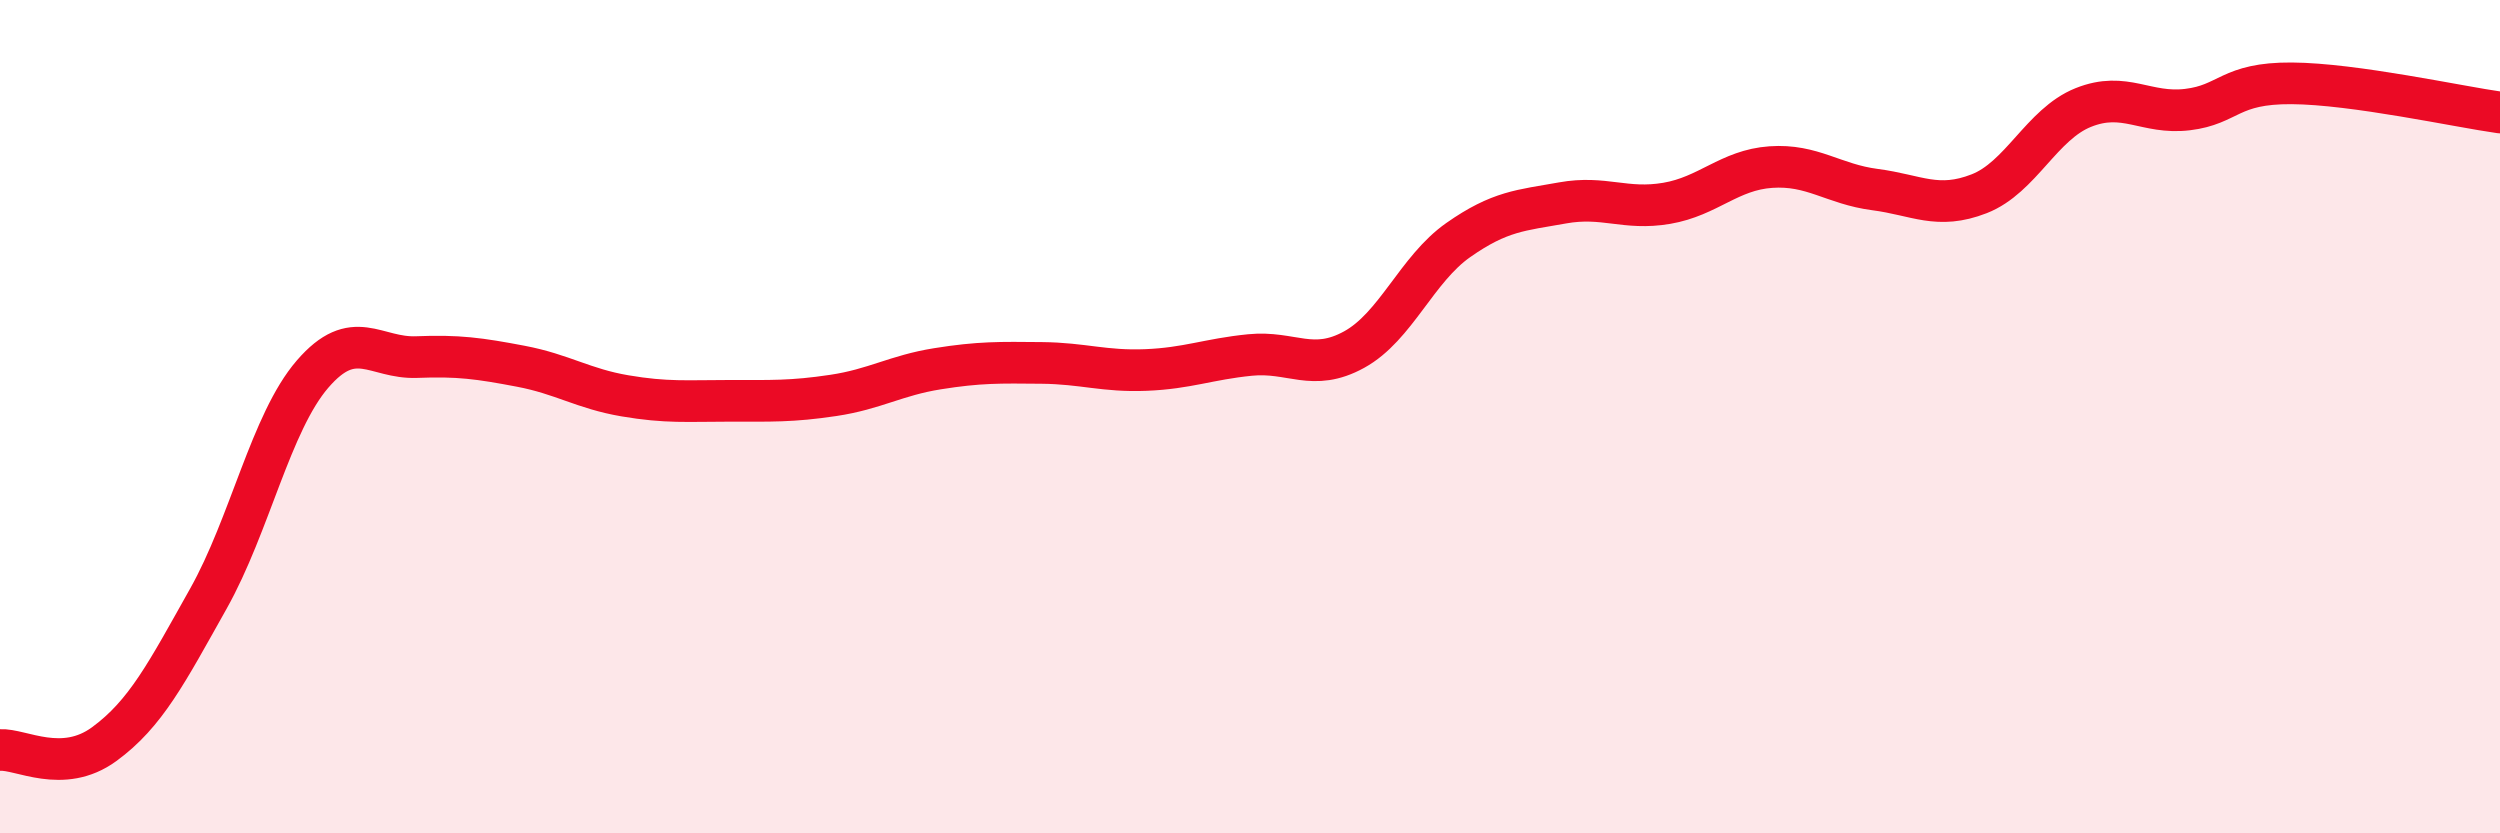 
    <svg width="60" height="20" viewBox="0 0 60 20" xmlns="http://www.w3.org/2000/svg">
      <path
        d="M 0,18 C 0.5,17.97 1.5,18.59 2.5,17.86 C 3.5,17.13 4,16.15 5,14.37 C 6,12.59 6.5,10.14 7.5,8.98 C 8.5,7.82 9,8.61 10,8.57 C 11,8.53 11.5,8.6 12.5,8.79 C 13.5,8.98 14,9.33 15,9.5 C 16,9.67 16.5,9.62 17.5,9.62 C 18.5,9.62 19,9.64 20,9.49 C 21,9.34 21.5,9.01 22.5,8.85 C 23.5,8.69 24,8.7 25,8.71 C 26,8.72 26.5,8.92 27.5,8.88 C 28.5,8.84 29,8.62 30,8.52 C 31,8.42 31.5,8.94 32.5,8.39 C 33.5,7.84 34,6.46 35,5.76 C 36,5.06 36.5,5.05 37.5,4.87 C 38.5,4.69 39,5.05 40,4.88 C 41,4.71 41.5,4.08 42.5,4.01 C 43.5,3.94 44,4.42 45,4.55 C 46,4.68 46.5,5.04 47.5,4.65 C 48.5,4.26 49,2.98 50,2.58 C 51,2.18 51.5,2.75 52.5,2.63 C 53.5,2.51 53.5,1.99 55,2 C 56.5,2.01 59,2.56 60,2.7L60 20L0 20Z"
        fill="#EB0A25"
        opacity="0.1"
        stroke-linecap="round"
        stroke-linejoin="round"
      />
      <path
        d="M 0,18 C 0.5,17.97 1.5,18.59 2.5,17.86 C 3.5,17.13 4,16.15 5,14.37 C 6,12.59 6.5,10.14 7.5,8.98 C 8.5,7.82 9,8.61 10,8.57 C 11,8.53 11.5,8.6 12.5,8.79 C 13.5,8.98 14,9.33 15,9.5 C 16,9.67 16.5,9.62 17.5,9.62 C 18.5,9.62 19,9.64 20,9.49 C 21,9.34 21.5,9.01 22.5,8.85 C 23.5,8.69 24,8.7 25,8.71 C 26,8.72 26.5,8.92 27.5,8.88 C 28.5,8.84 29,8.62 30,8.52 C 31,8.42 31.5,8.94 32.5,8.39 C 33.5,7.84 34,6.46 35,5.76 C 36,5.06 36.5,5.05 37.5,4.87 C 38.5,4.69 39,5.05 40,4.88 C 41,4.71 41.5,4.08 42.5,4.01 C 43.5,3.94 44,4.42 45,4.55 C 46,4.68 46.5,5.04 47.5,4.65 C 48.5,4.26 49,2.98 50,2.58 C 51,2.18 51.5,2.75 52.5,2.63 C 53.5,2.51 53.5,1.99 55,2 C 56.5,2.01 59,2.56 60,2.7"
        stroke="#EB0A25"
        stroke-width="1"
        fill="none"
        stroke-linecap="round"
        stroke-linejoin="round"
      />
    </svg>
  